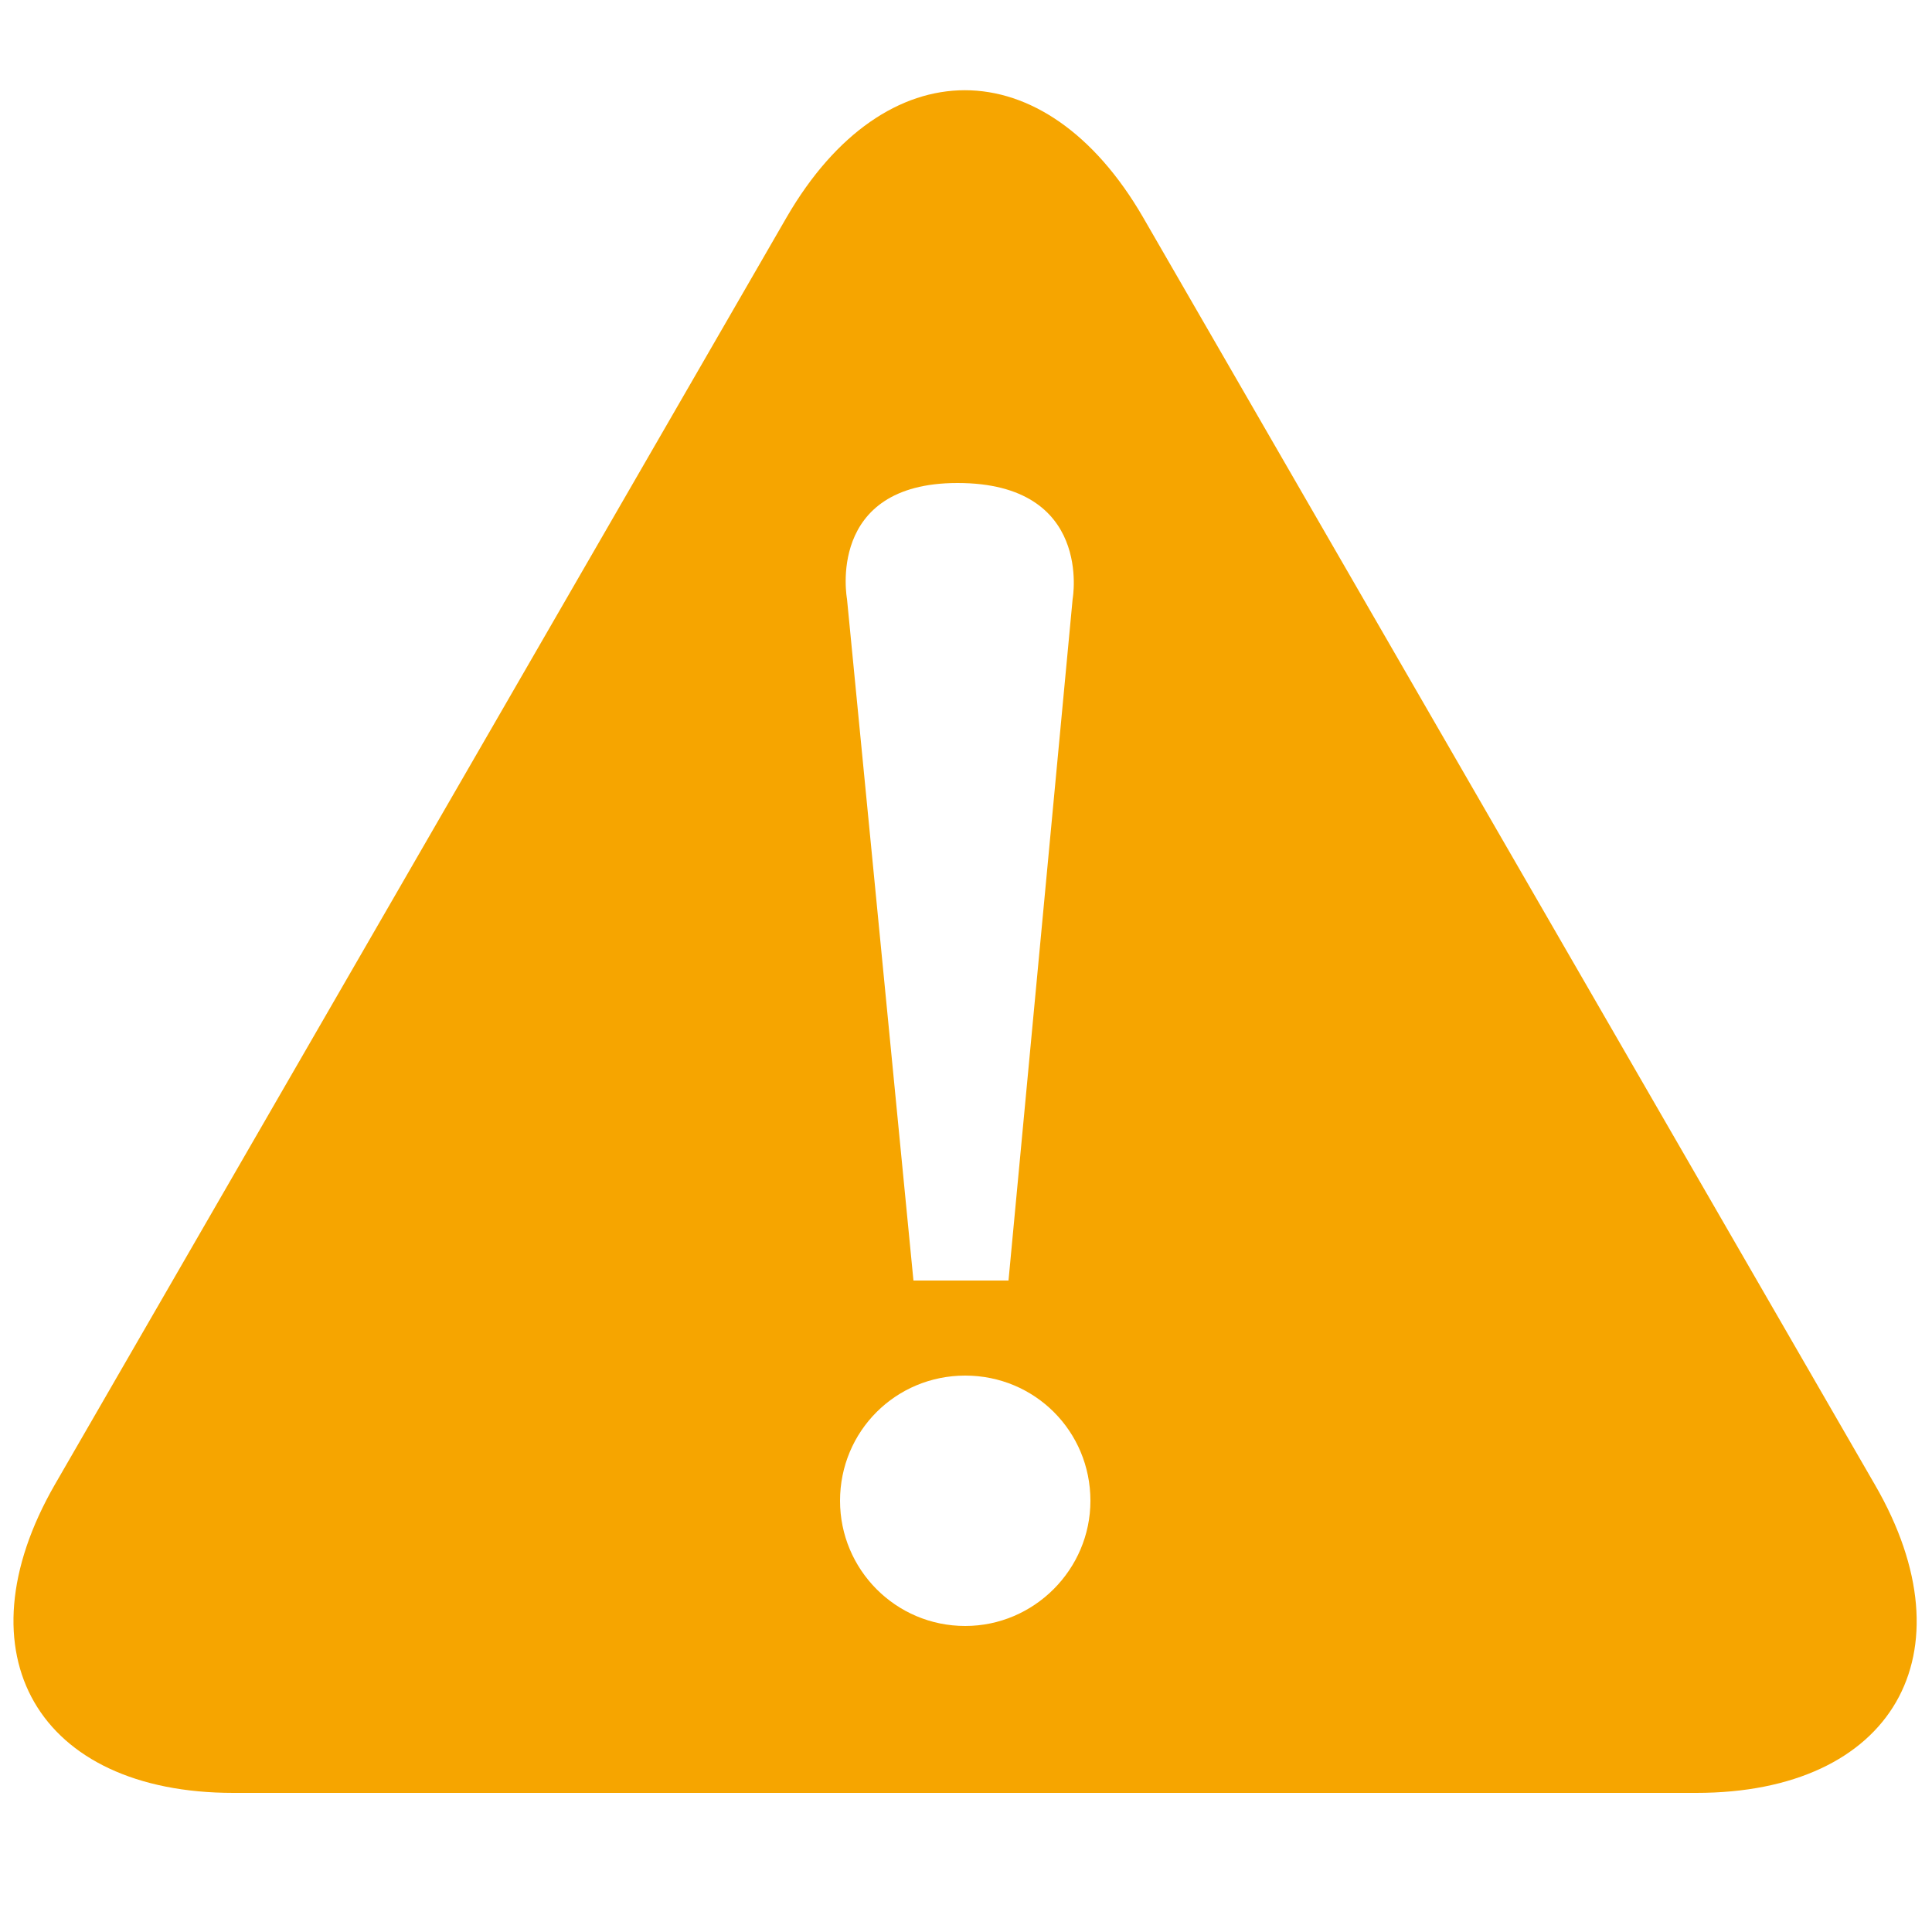 <?xml version="1.0" encoding="utf-8"?>
<!-- Generator: Adobe Illustrator 22.0.1, SVG Export Plug-In . SVG Version: 6.00 Build 0)  -->
<svg version="1.1" id="Ebene_1" xmlns="http://www.w3.org/2000/svg" xmlns:xlink="http://www.w3.org/1999/xlink" x="0px" y="0px"
	 viewBox="0 0 250 250" style="enable-background:new 0 0 250 250;" xml:space="preserve">
<style type="text/css">
	.st0{fill:#F6A500;}
</style>
<path class="st0" d="M124.9,210.4c-9,0-16.2-7.3-16.2-16.2c0-9,7.2-16.2,16.2-16.2c9,0,16.2,7.2,16.2,16.2
	C141.1,203.1,133.8,210.4,124.9,210.4 M123.9,62.5c17.6,0,14.9,15,14.9,15l-8.3,88.2h-12.3l-8.6-88.2
	C109.6,77.5,106.8,62.5,123.9,62.5 M242.6,192.1l-94.7-164c-12.7-21.9-33.4-21.9-46.1,0l-94.7,164C-5.5,214,4.9,232,30.2,232h189.3
	C244.9,232,255.3,214,242.6,192.1"/>
</svg>